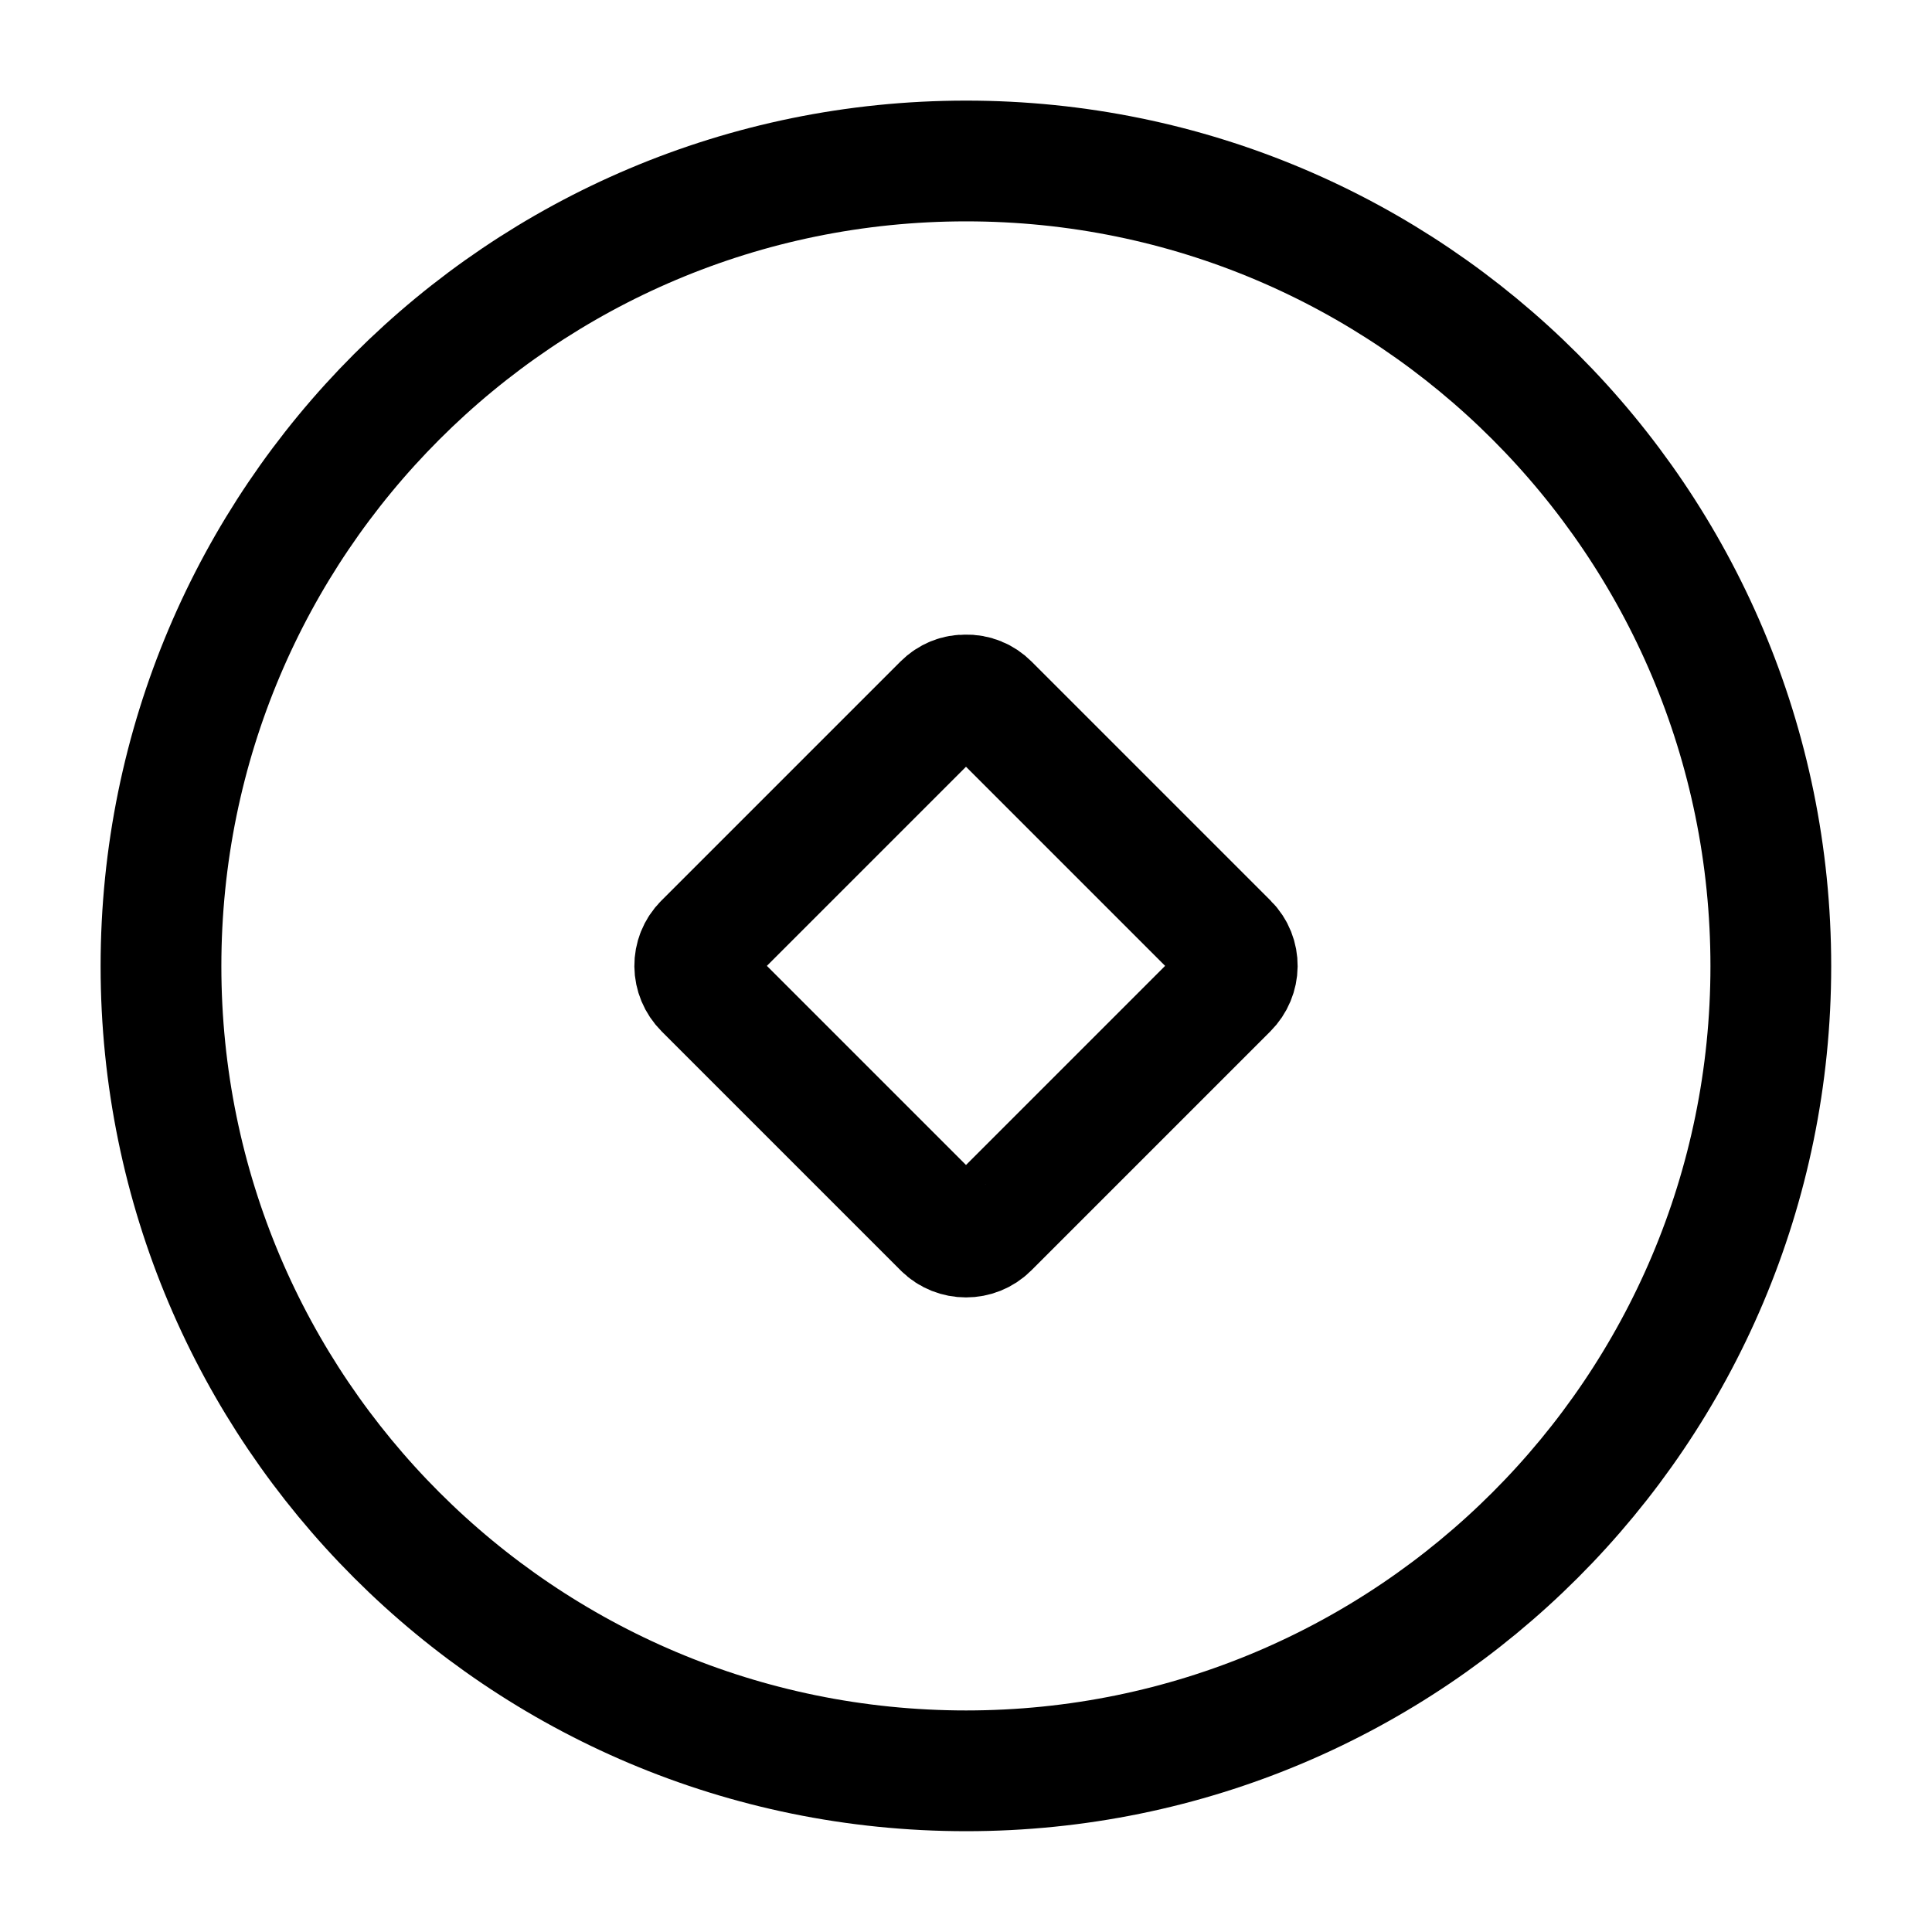 <svg xmlns="http://www.w3.org/2000/svg" xmlns:xlink="http://www.w3.org/1999/xlink" width="40" height="40" viewBox="0 0 40 40" fill="none"><defs><rect id="path_0" x="0" y="0" width="40" height="40" /></defs><g opacity="1" transform="translate(0 0)  rotate(0 20 20)"><mask id="bg-mask-0" fill="white"><use xlink:href="#path_0"></use></mask><g mask="url(#bg-mask-0)" ><path  id="路径 1" style="stroke:#000000; stroke-width:2.5; stroke-opacity:1; stroke-dasharray:0 0" transform="translate(3.333 3.333)  rotate(0 16.667 16.667)" d="M33.33,16.67C33.33,7.46 25.87,0 16.67,0C7.46,0 0,7.46 0,16.67C0,25.87 7.46,33.33 16.67,33.33C25.87,33.33 33.33,25.87 33.33,16.67Z " /><path  id="路径 2" style="stroke:#000000; stroke-width:2.5; stroke-opacity:1; stroke-dasharray:0 0" transform="translate(15.833 15.833)  rotate(45 4.167 4.167)" d="M0.67,8.33L7.67,8.33C8.03,8.33 8.33,8.03 8.33,7.67L8.33,0.67C8.33,0.3 8.04,0 7.67,0L0.67,0C0.49,0 0.32,0.07 0.2,0.2C0.07,0.32 0,0.49 0,0.67L0,7.67C0,8.04 0.3,8.33 0.67,8.33Z " /></g></g></svg>